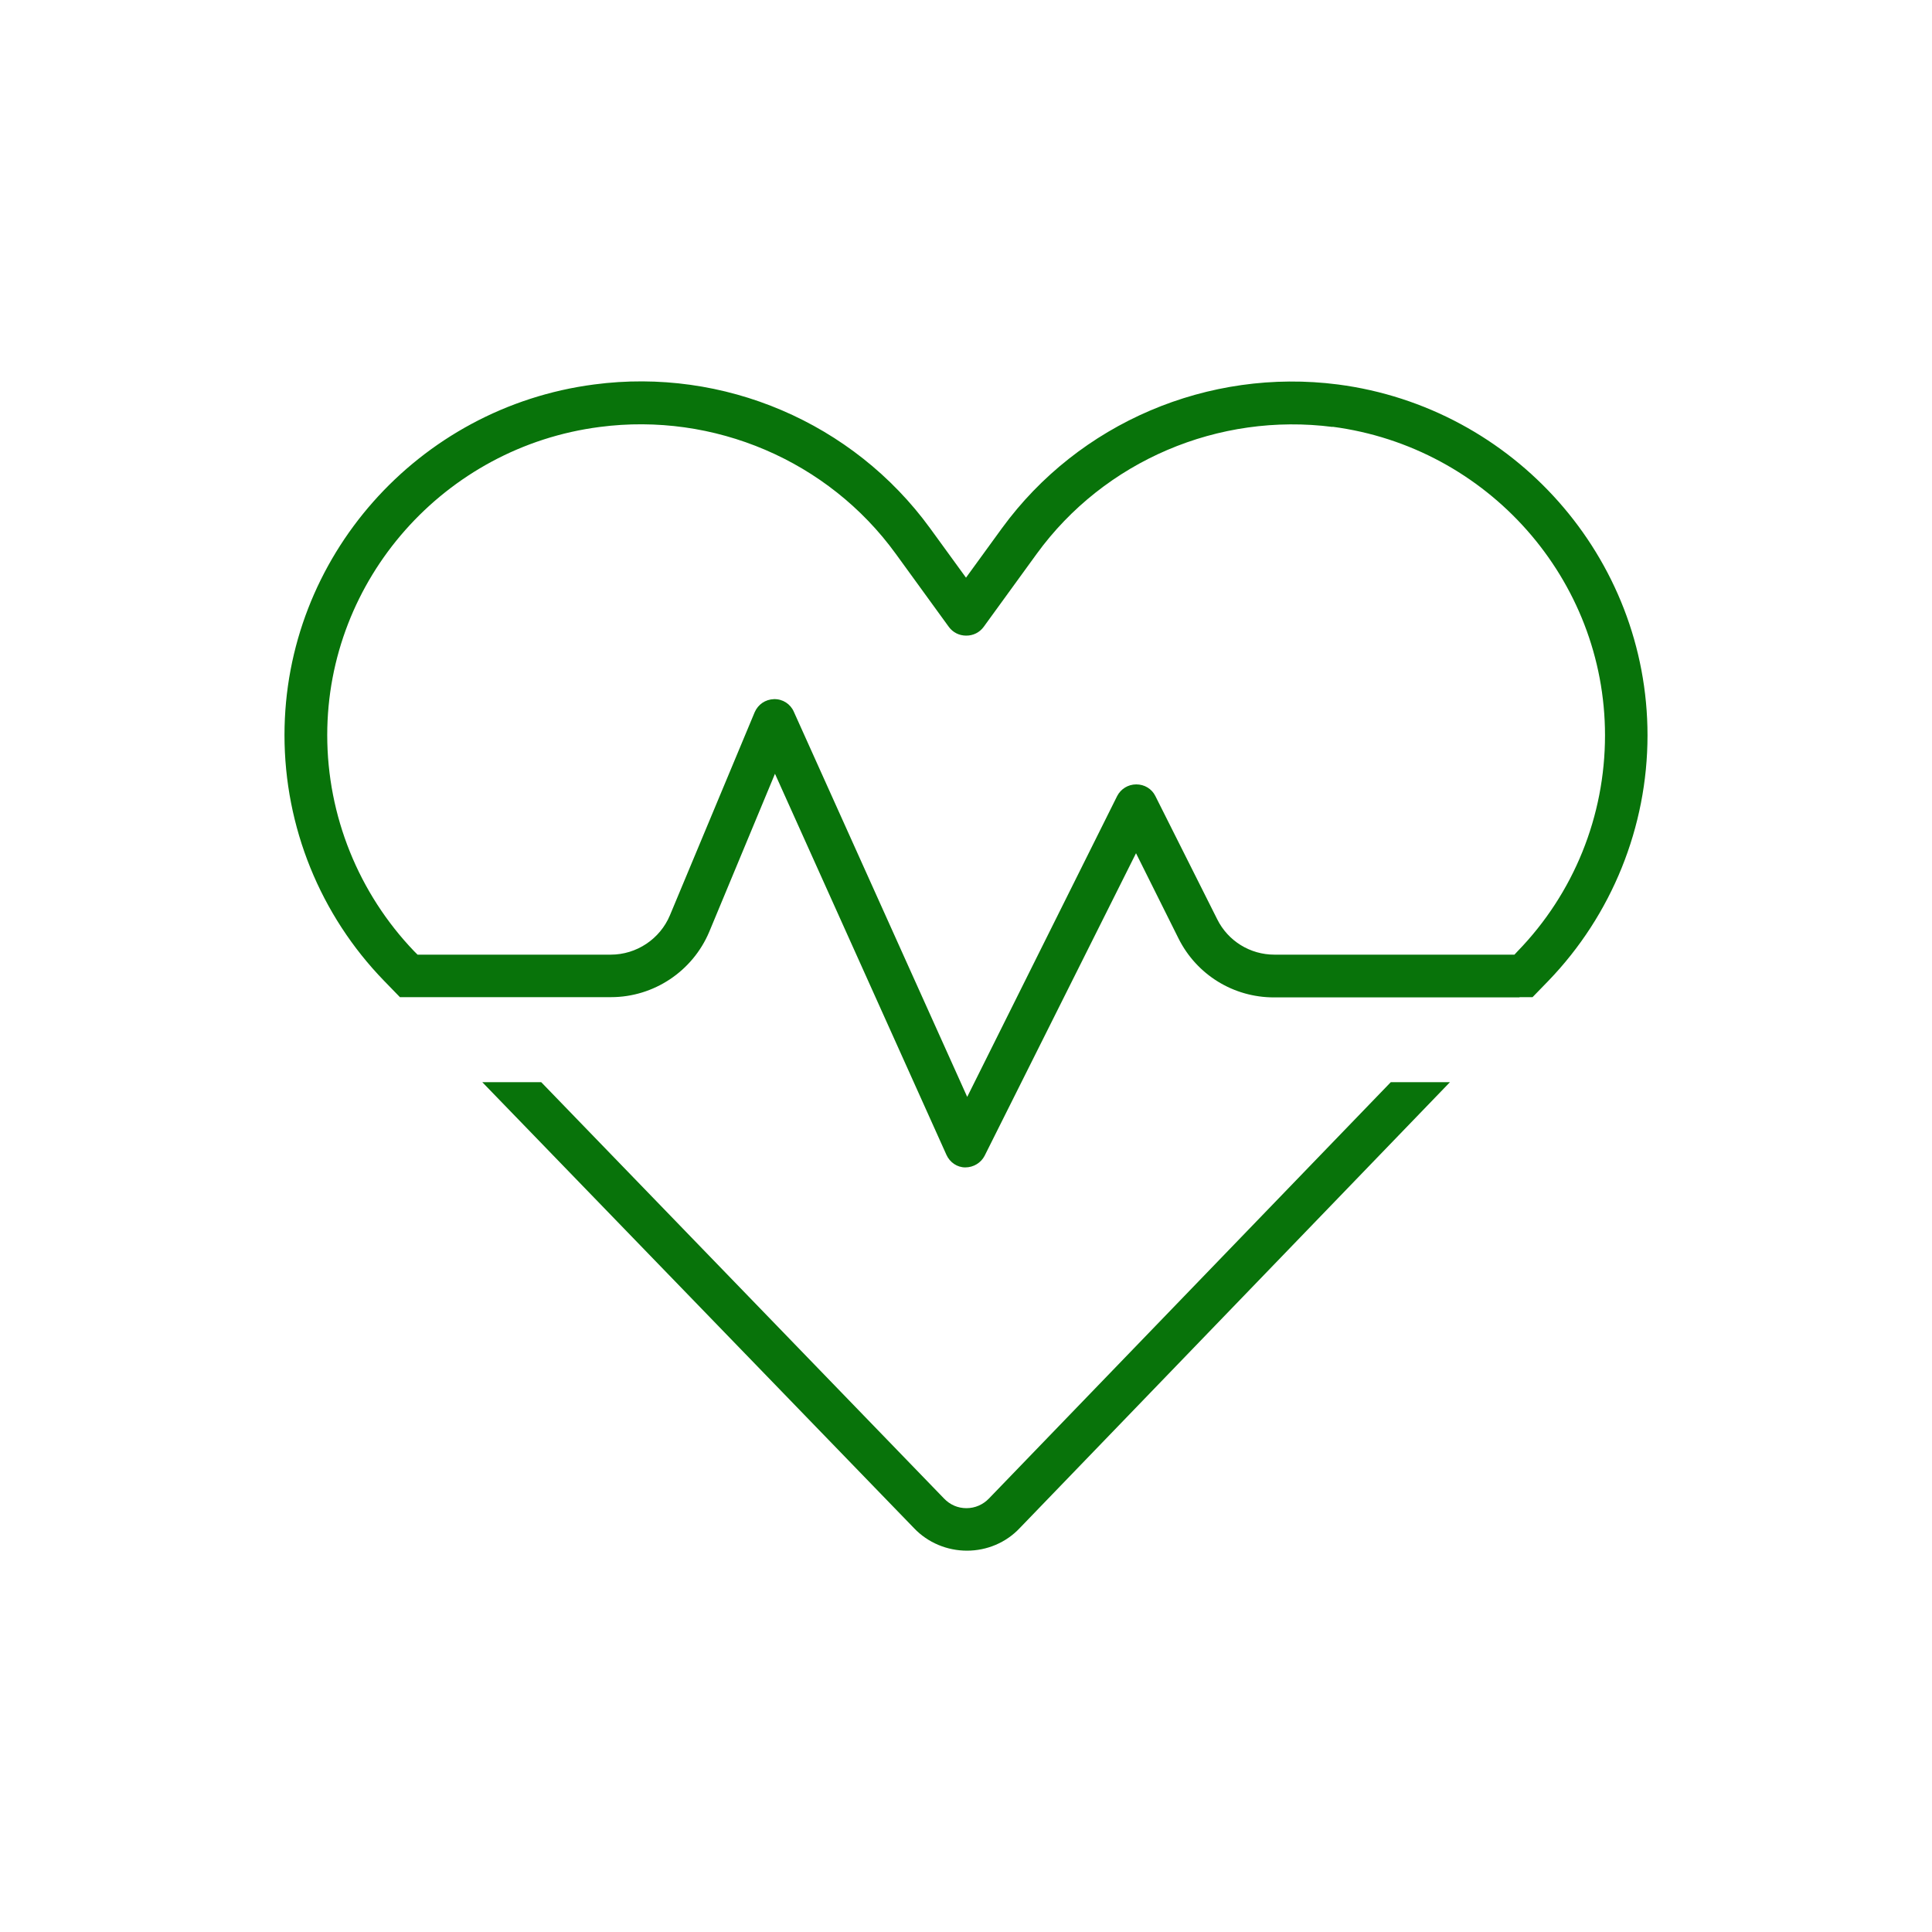 <?xml version="1.0" encoding="UTF-8"?>
<svg id="Layer_1" xmlns="http://www.w3.org/2000/svg" version="1.1" viewBox="0 0 80 80">
  <!-- Generator: Adobe Illustrator 30.0.0, SVG Export Plug-In . SVG Version: 2.1.1 Build 123)  -->
  <defs>
    <style>
      .st0 {
        fill: #08730a;
      }
    </style>
  </defs>
  <path class="st0" d="M55.17,17.67c6.43.84,11.29,6.32,11.29,12.78,0,3.34-1.29,6.54-3.62,8.94l-.13.14h-9.94c-1,0-1.92-.56-2.37-1.47l-2.56-5.1c-.15-.3-.45-.48-.79-.48s-.64.19-.79.48l-6.21,12.46-7.18-15.95c-.14-.32-.46-.53-.82-.52s-.66.22-.8.54l-3.51,8.41c-.41.98-1.38,1.63-2.45,1.63h-8l-.14-.14c-2.3-2.4-3.6-5.61-3.6-8.95,0-6.46,4.86-11.93,11.28-12.76,4.73-.62,9.46,1.39,12.26,5.25l2.2,3.03c.17.23.43.36.72.36s.55-.13.72-.36l2.2-3.03c2.8-3.85,7.53-5.86,12.26-5.25h-.01ZM62.93,41.29h.53l.66-.68c2.62-2.72,4.1-6.37,4.1-10.16,0-7.36-5.53-13.58-12.82-14.53-5.36-.69-10.72,1.58-13.91,5.95l-1.49,2.05-1.49-2.05c-3.19-4.38-8.55-6.66-13.91-5.95-7.29.95-12.82,7.16-12.82,14.52,0,3.8,1.48,7.45,4.12,10.17l.66.68h8.74c1.77,0,3.38-1.07,4.07-2.71l2.72-6.54,7.1,15.78c.14.31.44.52.78.52s.65-.19.8-.48l6.27-12.53,1.76,3.53c.75,1.5,2.27,2.44,3.95,2.44h10.16ZM19.97,44.81l17.88,18.47c.57.6,1.37.93,2.19.93s1.62-.33,2.19-.94l17.81-18.46h-2.45l-16.64,17.24c-.24.25-.57.4-.93.4s-.68-.14-.93-.4l-16.68-17.24h-2.46Z"/>
</svg>